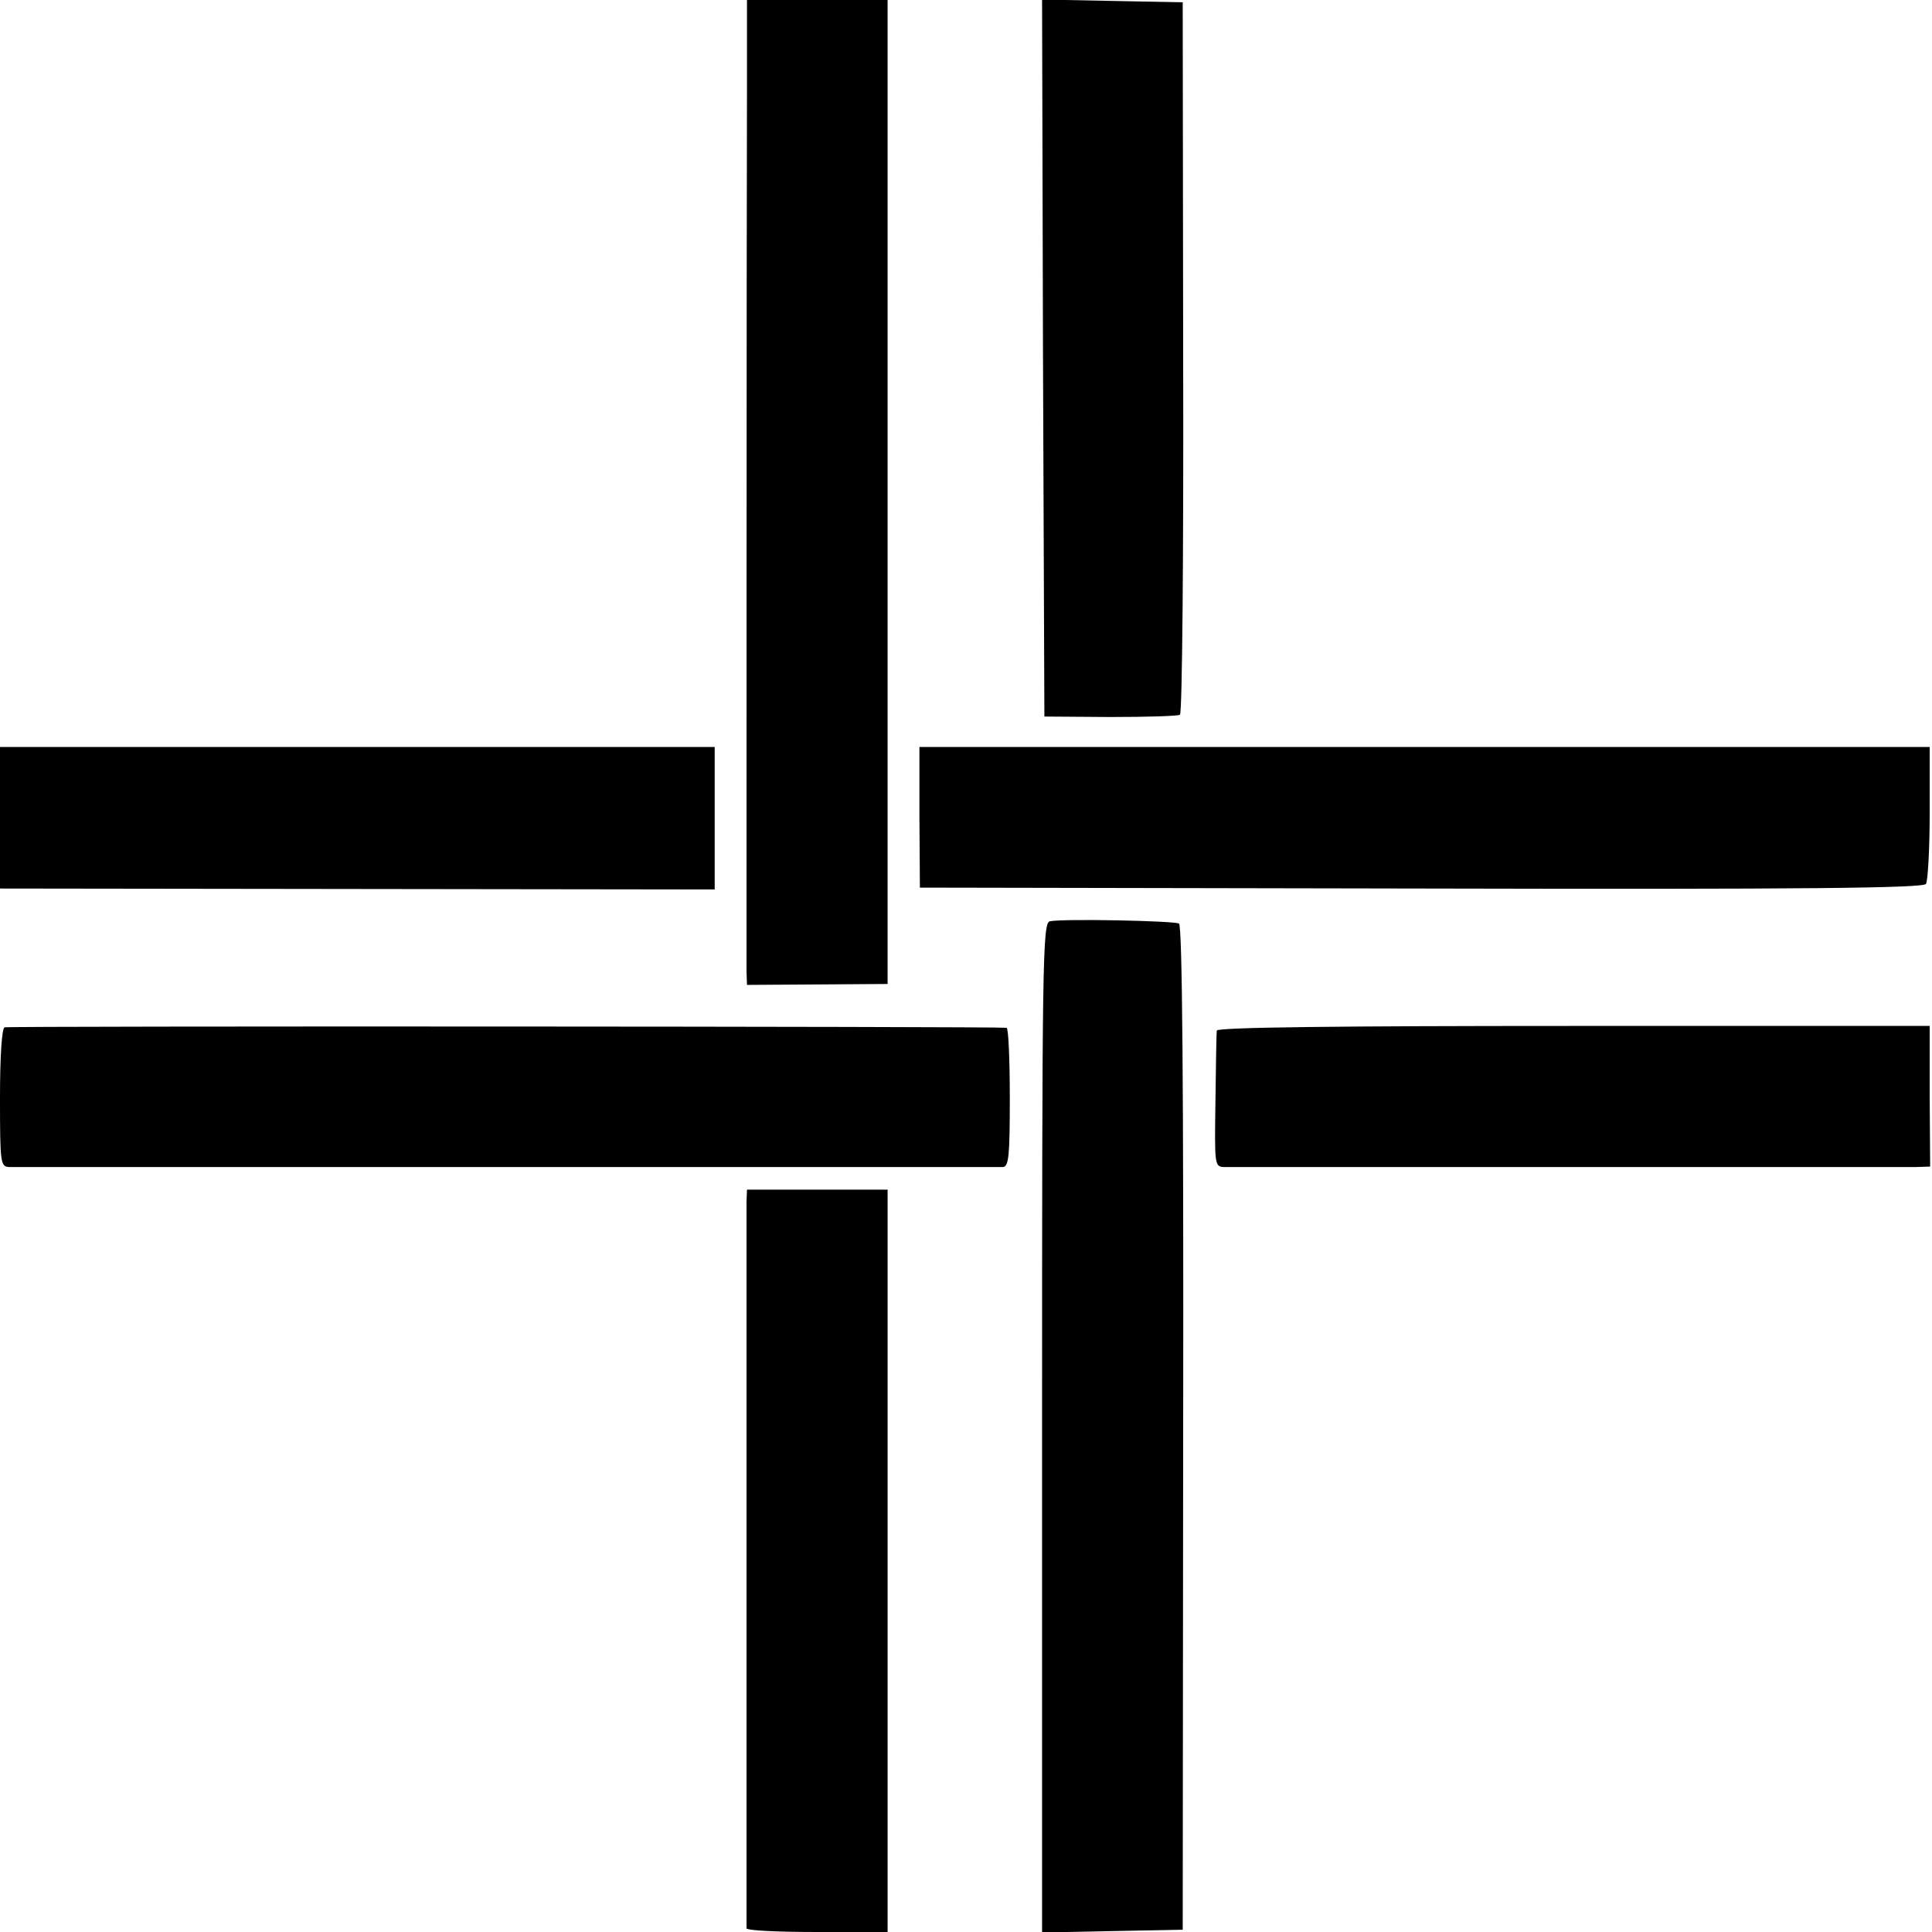 <?xml version="1.0" standalone="no"?>
<!DOCTYPE svg PUBLIC "-//W3C//DTD SVG 20010904//EN"
 "http://www.w3.org/TR/2001/REC-SVG-20010904/DTD/svg10.dtd">
<svg version="1.0" xmlns="http://www.w3.org/2000/svg"
 width="419pt" height="419pt" viewBox="0 0 419 419"
 preserveAspectRatio="xMidYMid meet">
<g transform="translate(0,419) scale(0.1,-0.1)"
fill="#000000" stroke="none">
<path d="M1620 3998 c-1 -279 -1 -1877 -1 -1914 l1 -30 153 1 152 1 0 1067 0
1067 -152 0 -153 0 0 -192z"/>
<path d="M2262 3413 l3 -777 143 -1 c79 0 147 2 151 5 5 3 8 352 7 775 l-1
770 -153 3 -152 3 2 -778z"/>
<path d="M0 2417 l0 -154 775 -1 775 -1 0 155 0 154 -775 0 -775 0 0 -153z"/>
<path d="M1994 2418 l1 -153 1087 -2 c837 -2 1089 1 1095 10 4 7 8 76 8 155
l0 142 -1096 0 -1095 0 0 -152z"/>
<path d="M2277 2192 c-16 -3 -17 -82 -17 -1098 l0 -1095 153 3 152 3 1 1088
c1 744 -2 1089 -9 1094 -10 6 -250 11 -280 5z"/>
<path d="M10 1962 c-6 -2 -10 -62 -10 -153 0 -142 1 -149 20 -150 11 0 497 0
1080 0 583 0 1067 0 1075 0 13 1 15 25 15 151 0 83 -3 151 -7 151 -19 3 -2164
4 -2173 1z"/>
<path d="M2639 1955 c-1 -5 -2 -74 -3 -152 -2 -138 -2 -143 18 -144 28 0 1462
0 1501 0 l31 1 -1 152 0 153 -773 0 c-507 0 -772 -3 -773 -10z"/>
<path d="M1619 1583 c0 -35 0 -1565 0 -1575 1 -5 70 -8 154 -8 l152 0 0 805 0
805 -152 0 -153 0 -1 -27z"/>
</g>
</svg>

